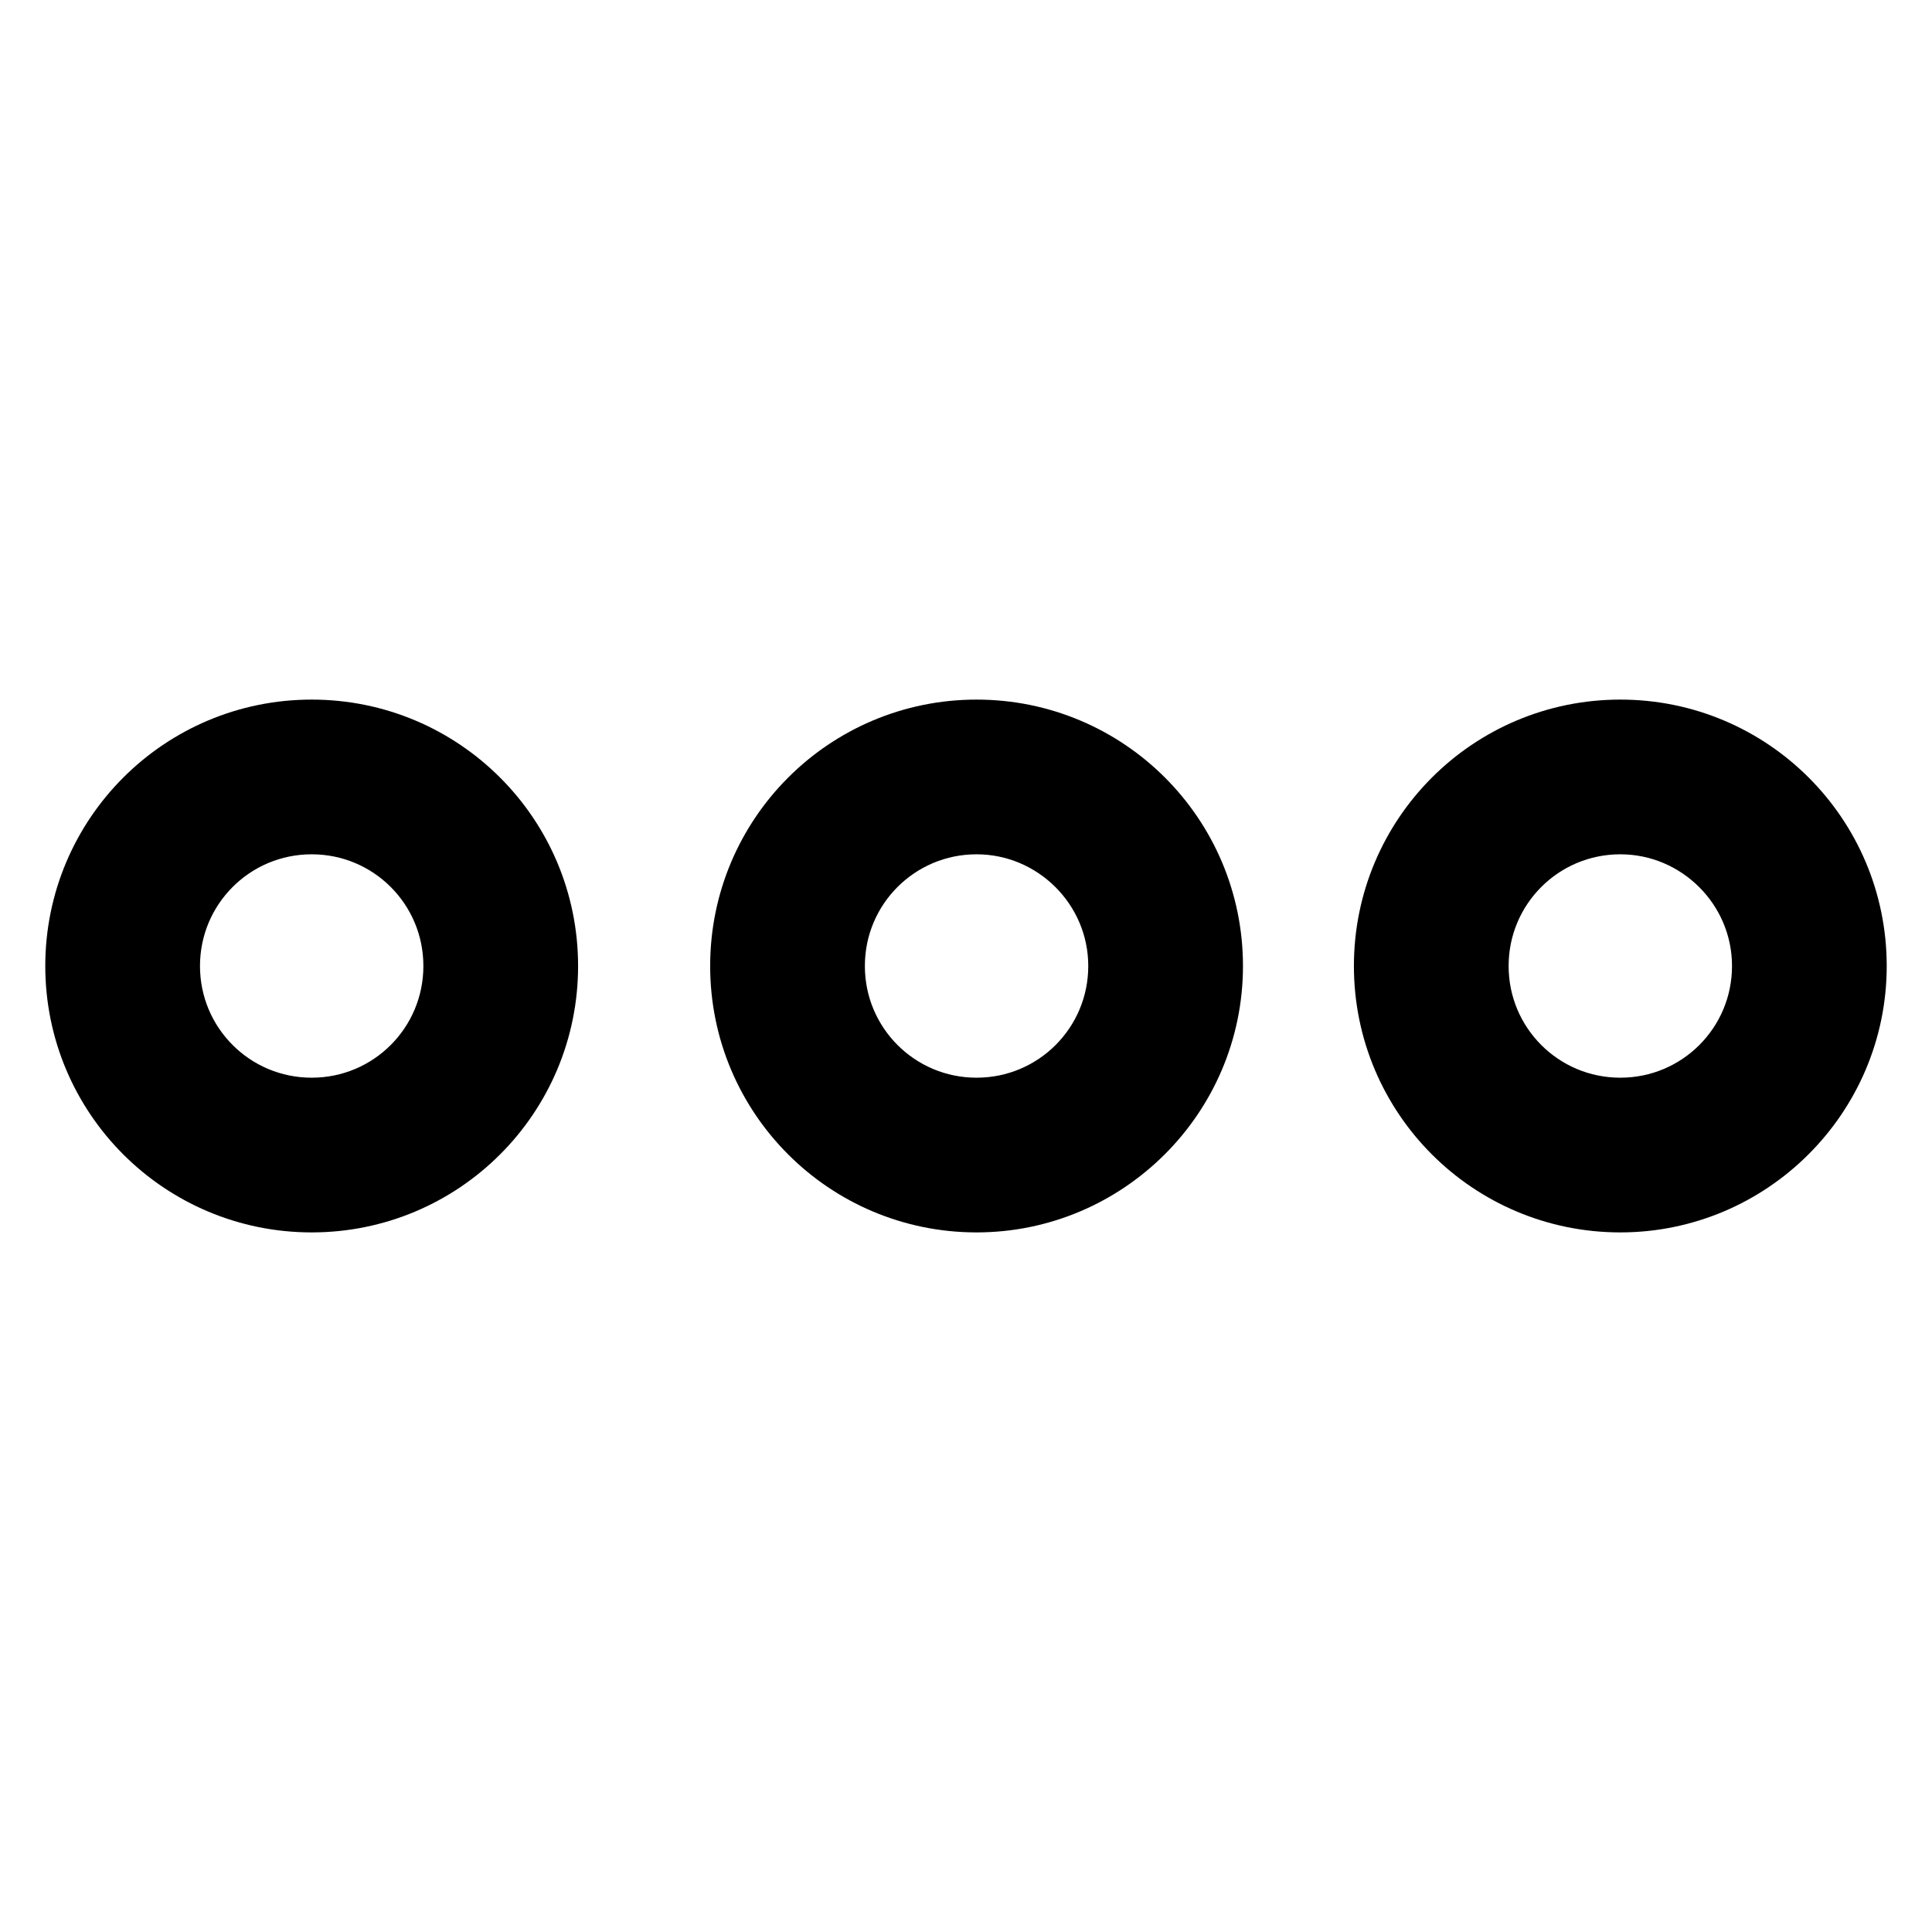 <?xml version="1.0" encoding="utf-8"?>
<!-- Svg Vector Icons : http://www.onlinewebfonts.com/icon -->
<!DOCTYPE svg PUBLIC "-//W3C//DTD SVG 1.1//EN" "http://www.w3.org/Graphics/SVG/1.1/DTD/svg11.dtd">
<svg version="1.1" xmlns="http://www.w3.org/2000/svg" xmlns:xlink="http://www.w3.org/1999/xlink" x="0px" y="0px" viewBox="0 0 256 256" enable-background="new 0 0 256 256" xml:space="preserve">
<g> <path stroke-width="8" fill-opacity="0" stroke="#000000"  d="M16.3,128c0,13.8,11.2,25,25.1,25c13.8,0,25.1-11.2,25.1-25c0-13.8-11.2-25.1-25.1-25.1 C27.5,102.9,16.3,114.2,16.3,128z M41.3,159.3C24,159.3,10,145.3,10,128c0-17.3,14-31.3,31.3-31.3s31.3,14,31.3,31.3 C72.6,145.3,58.6,159.3,41.3,159.3z M41.3,109.2c-10.4,0-18.8,8.4-18.8,18.8c0,10.4,8.4,18.8,18.8,18.8c10.4,0,18.8-8.4,18.8-18.8 C60.1,117.6,51.7,109.2,41.3,109.2z M104.3,128c0,13.8,11.2,25,25.1,25c13.8,0,25.1-11.2,25.1-25c0-13.8-11.2-25.1-25.1-25.1 C115.5,102.9,104.3,114.2,104.3,128z M129.4,159.3c-17.3,0-31.3-14-31.3-31.3c0-17.3,14-31.3,31.3-31.3c17.3,0,31.3,14,31.3,31.3 C160.7,145.3,146.6,159.3,129.4,159.3z M129.4,109.2c-10.4,0-18.8,8.4-18.8,18.8c0,10.4,8.4,18.8,18.8,18.8s18.8-8.4,18.8-18.8 C148.2,117.6,139.7,109.2,129.4,109.2z M189.6,128c0,13.8,11.2,25,25.1,25c13.8,0,25-11.2,25-25c0-13.8-11.2-25.1-25-25.1 C200.9,102.9,189.6,114.2,189.6,128z M214.7,159.3c-17.3,0-31.3-14-31.3-31.3c0-17.3,14-31.3,31.3-31.3c17.3,0,31.3,14,31.3,31.3 C246,145.3,231.9,159.3,214.7,159.3z M214.7,109.2c-10.4,0-18.8,8.4-18.8,18.8c0,10.4,8.4,18.8,18.8,18.8 c10.4,0,18.8-8.4,18.8-18.8C233.5,117.6,225,109.2,214.7,109.2z"/></g>
</svg>
